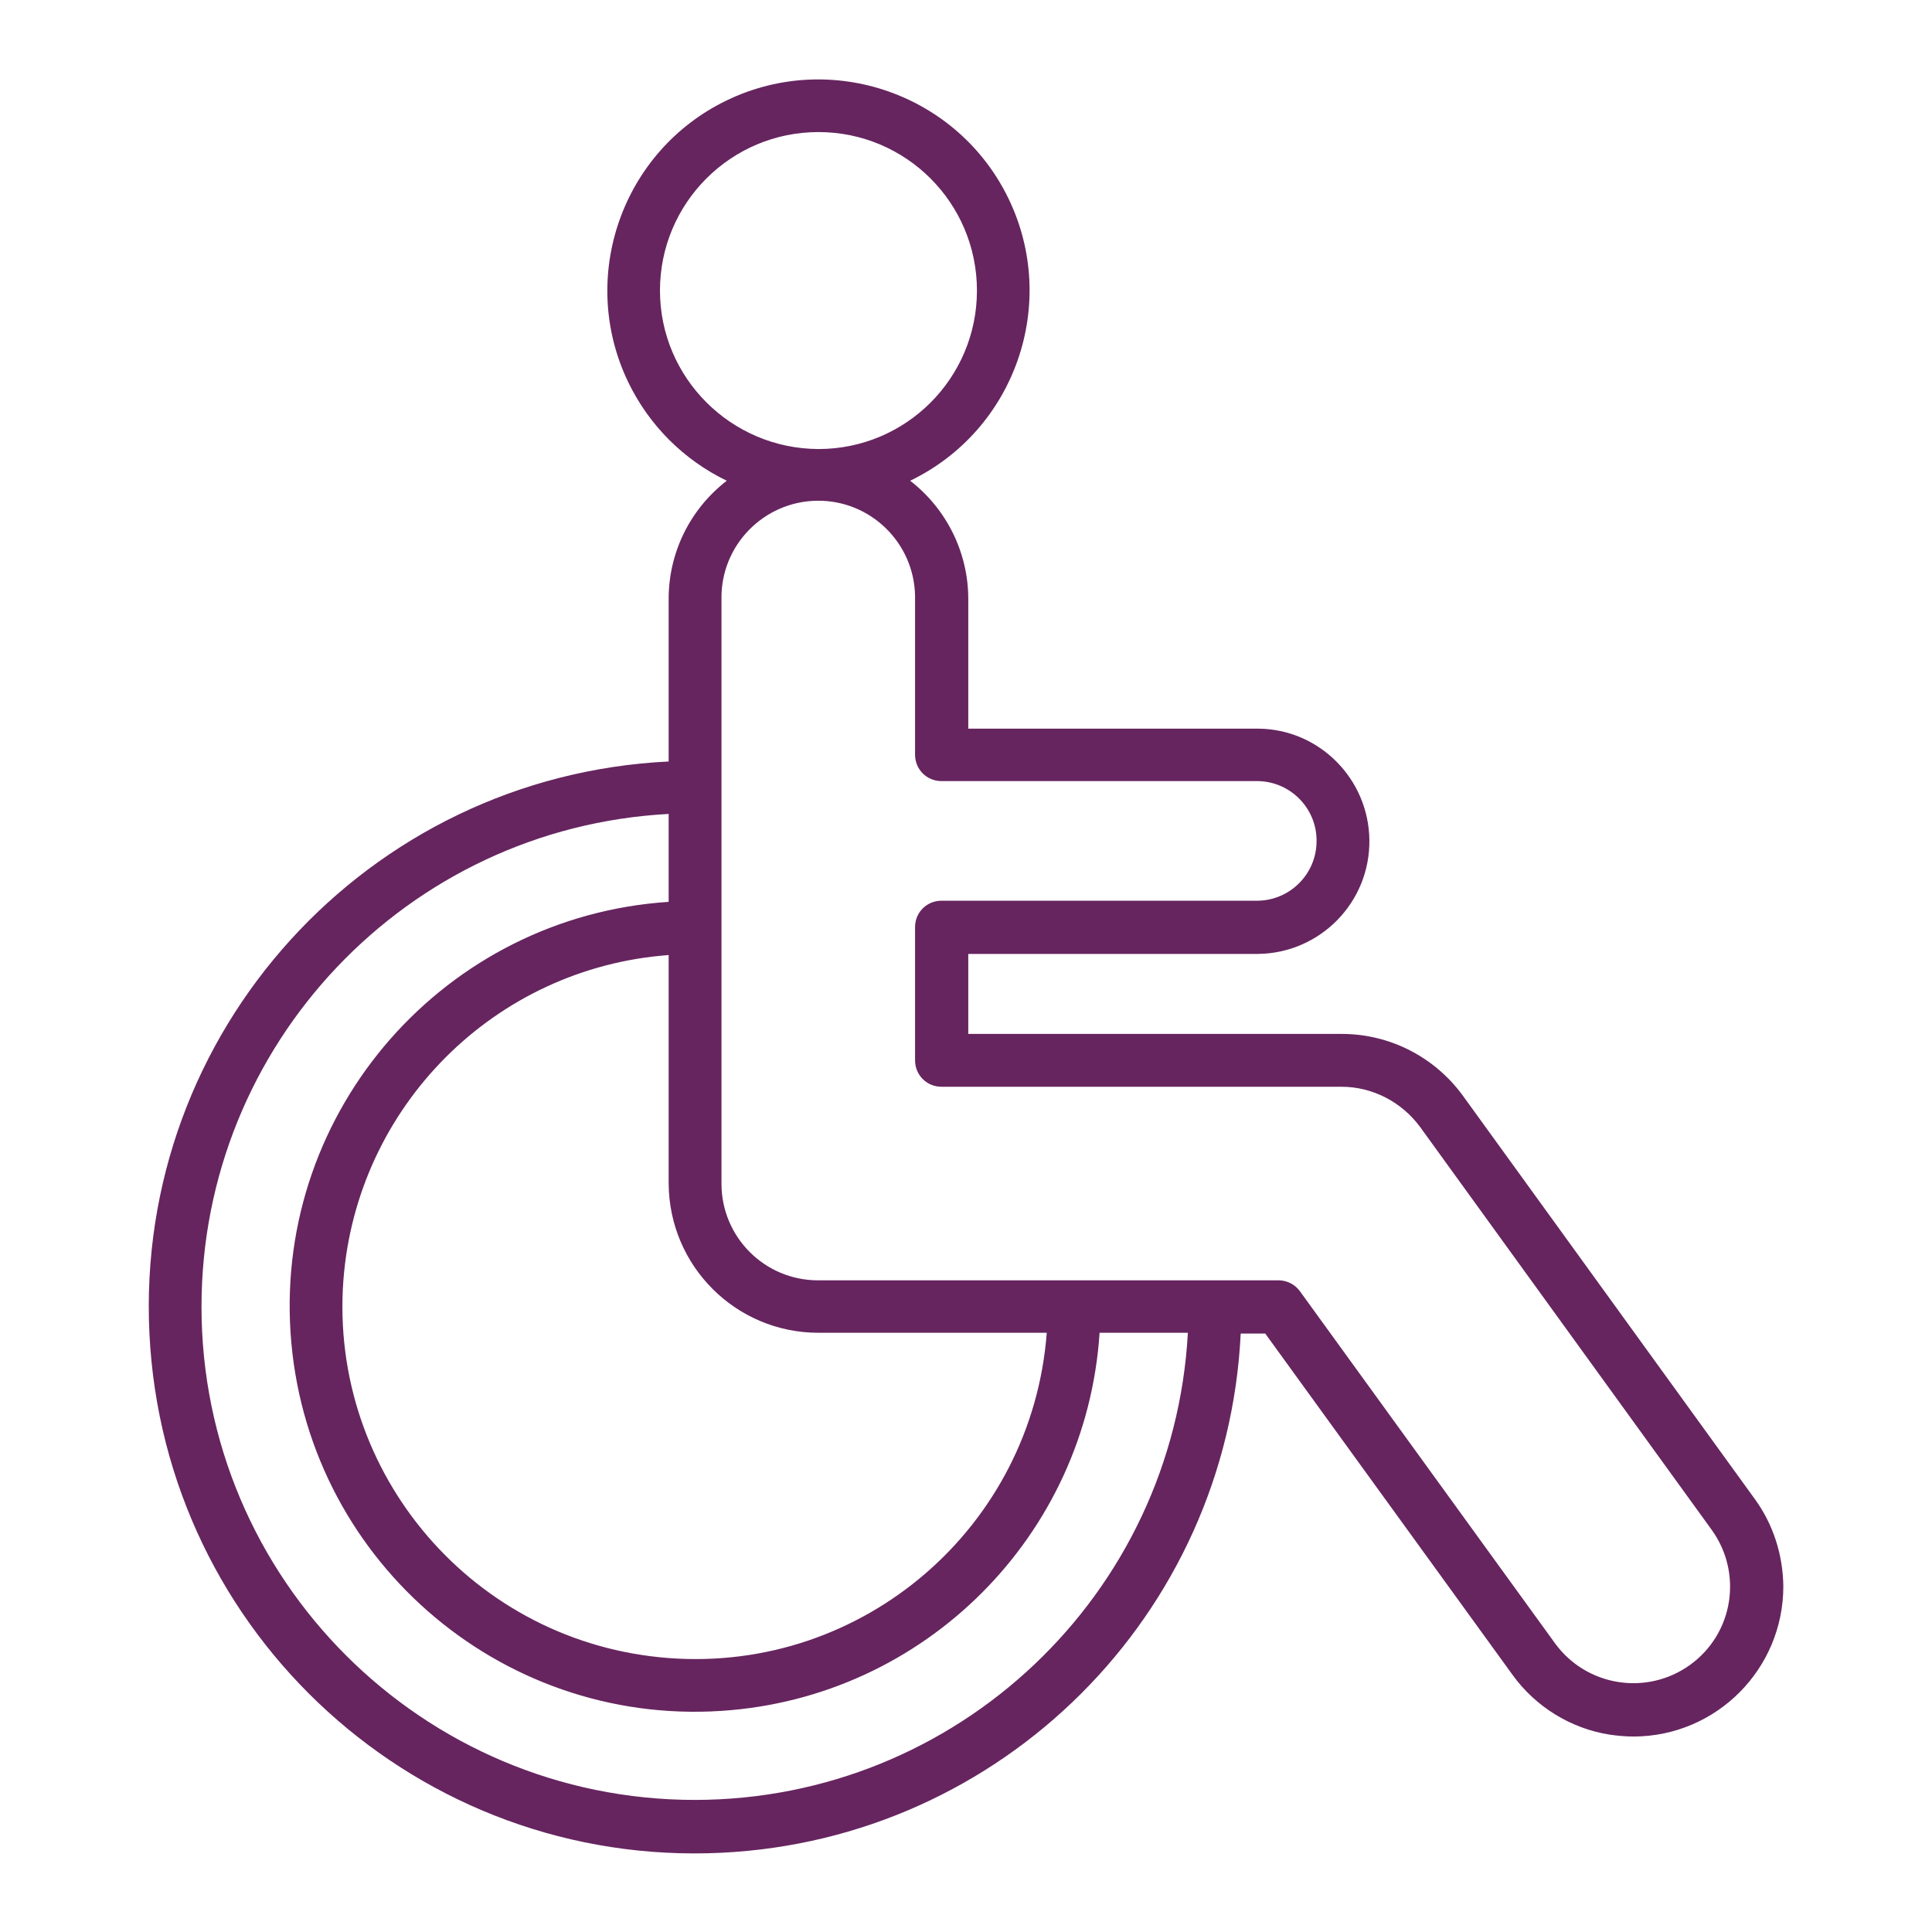 <?xml version="1.0" encoding="utf-8"?>
<!-- Generator: Adobe Illustrator 25.4.1, SVG Export Plug-In . SVG Version: 6.00 Build 0)  -->
<svg version="1.1" id="Calque_1" xmlns="http://www.w3.org/2000/svg" xmlns:xlink="http://www.w3.org/1999/xlink" x="0px" y="0px"
	 viewBox="0 0 512 512" style="enable-background:new 0 0 512 512;" xml:space="preserve">
<style type="text/css">
	.st0{fill:#66255F;}
</style>
<path class="st0" d="M465,397.2l-77.3-106.8c-7.5-10.3-19.4-16.4-32.1-16.4h-99v-21.2h76.8c16.5-0.2,29.7-13.7,29.5-30.2
	c-0.2-16.2-13.3-29.4-29.5-29.5h-76.8v-34.4c0-12.2-5.7-23.8-15.4-31.3c27.8-13.4,39.5-46.9,26.1-74.7
	c-13.4-27.8-46.9-39.5-74.7-26.1s-39.5,46.9-26.1,74.7c5.5,11.4,14.7,20.6,26.1,26.1c-9.7,7.5-15.4,19-15.4,31.3v43.1
	c-79.9,3.9-141.5,71.7-137.6,151.6s71.7,141.5,151.6,137.6c74.4-3.6,134-63.1,137.6-137.6h6.5l65.5,90.4
	c6.1,8.5,15.5,14.3,25.8,15.9c2.1,0.3,4.2,0.5,6.4,0.5c21.9-0.1,39.6-17.9,39.6-39.8C472.5,412,469.9,403.9,465,397.2L465,397.2z
	 M174.9,77c0-23.2,18.8-42,42-42s42,18.8,42,42c0,23.2-18.8,42-42,42C193.7,118.9,174.9,100.1,174.9,77z M216.9,353.2h60.5
	c-3.9,51.5-48.7,90.1-100.2,86.2S87.2,390.7,91,339.3c3.5-46.1,40.1-82.8,86.2-86.2v60.5C177.3,335.5,195,353.2,216.9,353.2
	L216.9,353.2z M184.2,477C112,477,53.4,418.5,53.4,346.3c0-69.5,54.4-126.9,123.8-130.6V239C118,242.9,73.1,294,77,353.2
	c3.9,59.2,55,104.1,114.2,100.2c53.8-3.5,96.7-46.4,100.2-100.2h23.4C311,422.6,253.7,476.9,184.2,477L184.2,477z M447.9,441.2
	c-11.5,8.3-27.5,5.7-35.8-5.7l-67.6-93.3c-1.3-1.8-3.4-2.9-5.7-2.9h-122c-14.2,0-25.6-11.5-25.6-25.6v-155
	c-0.2-14.2,11.2-25.8,25.3-26c14.2-0.2,25.8,11.2,26,25.3c0,0.2,0,0.4,0,0.6V200c0,3.9,3.1,7,7,7c0,0,0,0,0,0h83.8
	c8.8,0.1,15.8,7.4,15.6,16.1c-0.1,8.6-7.1,15.5-15.6,15.6h-83.8c-3.9,0-7,3.1-7,7V281c0,3.9,3.1,7,7,7c0,0,0,0,0,0h106
	c8.2,0,15.9,4,20.8,10.6l77.3,106.8C461.9,416.9,459.4,432.9,447.9,441.2L447.9,441.2z"/>
</svg>
